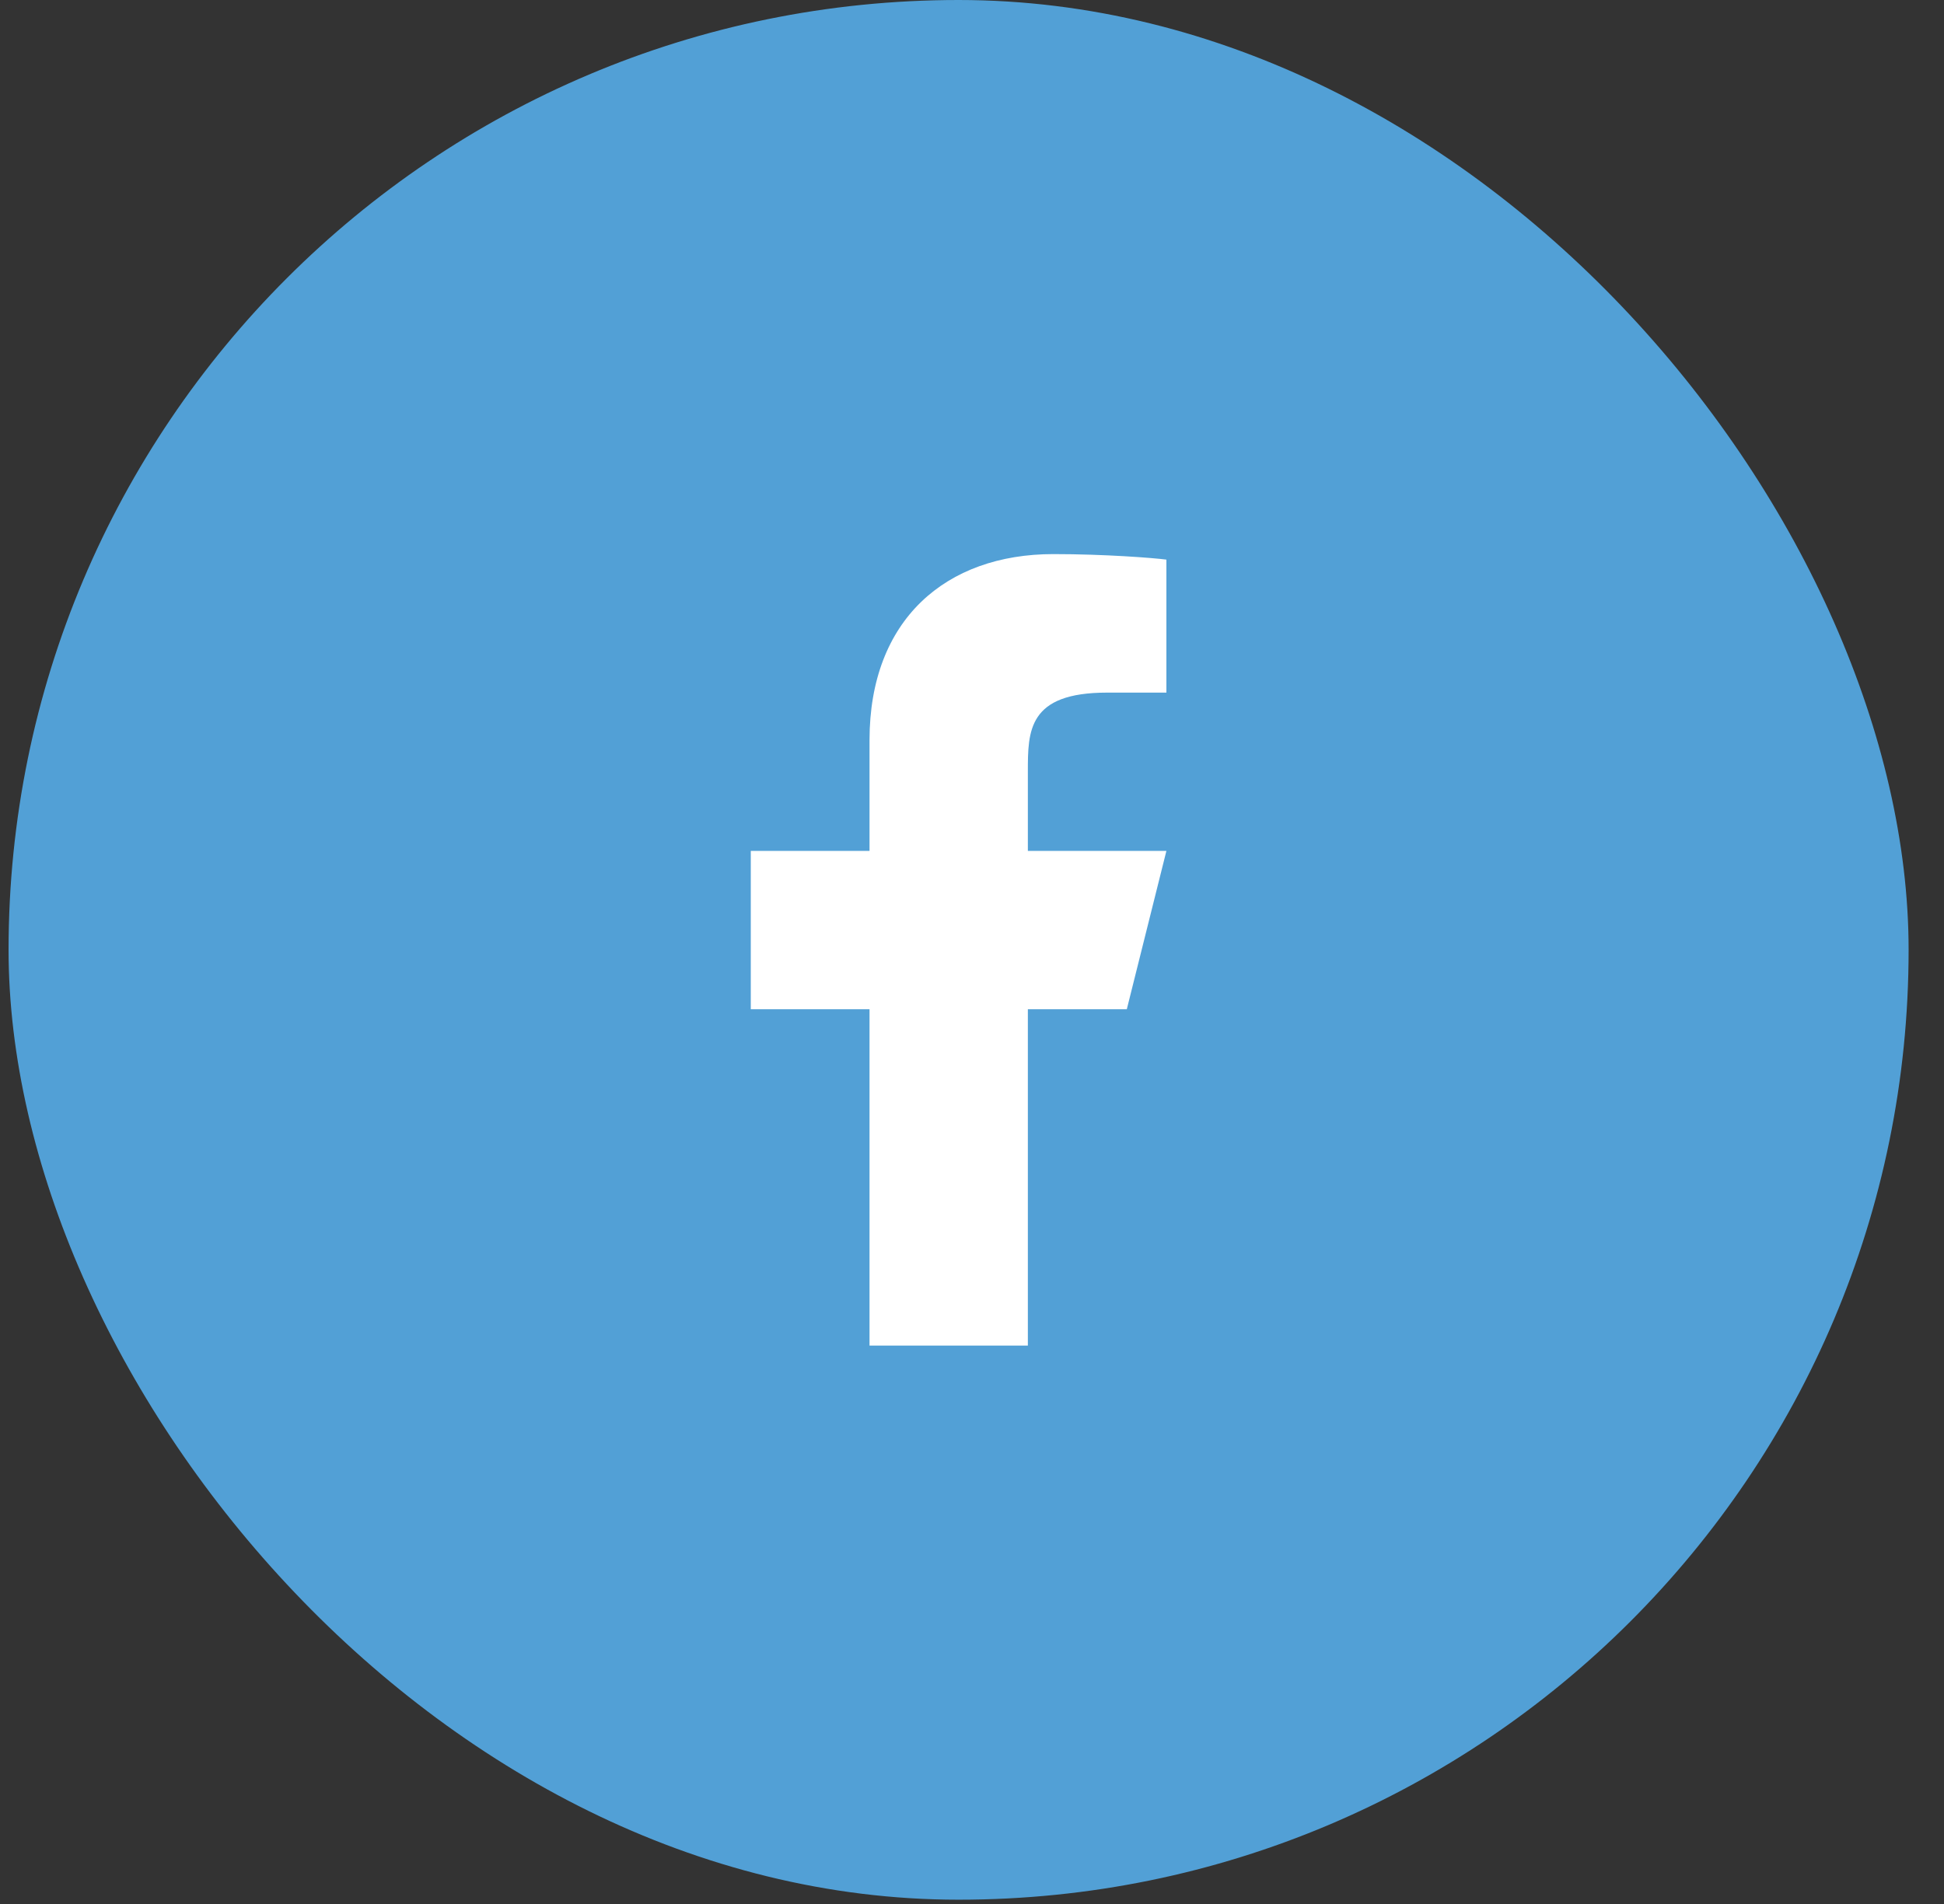 <svg width="49" height="48" viewBox="0 0 49 48" fill="none" xmlns="http://www.w3.org/2000/svg">
<rect x="0" y="0" width="49" height="48" fill="#333333" stroke="none"/>
<rect x="0.216" width="47.892" height="47.892" rx="23.946" fill="#52A0D6"/>
<path d="M25.908 25.443H28.402L29.4 21.452H25.908V19.456C25.908 18.428 25.908 17.461 27.904 17.461H29.4V14.108C29.075 14.065 27.847 13.969 26.55 13.969C23.841 13.969 21.917 15.622 21.917 18.658V21.452H18.924V25.443H21.917V33.923H25.908V25.443Z" fill="white"/>
</svg>
